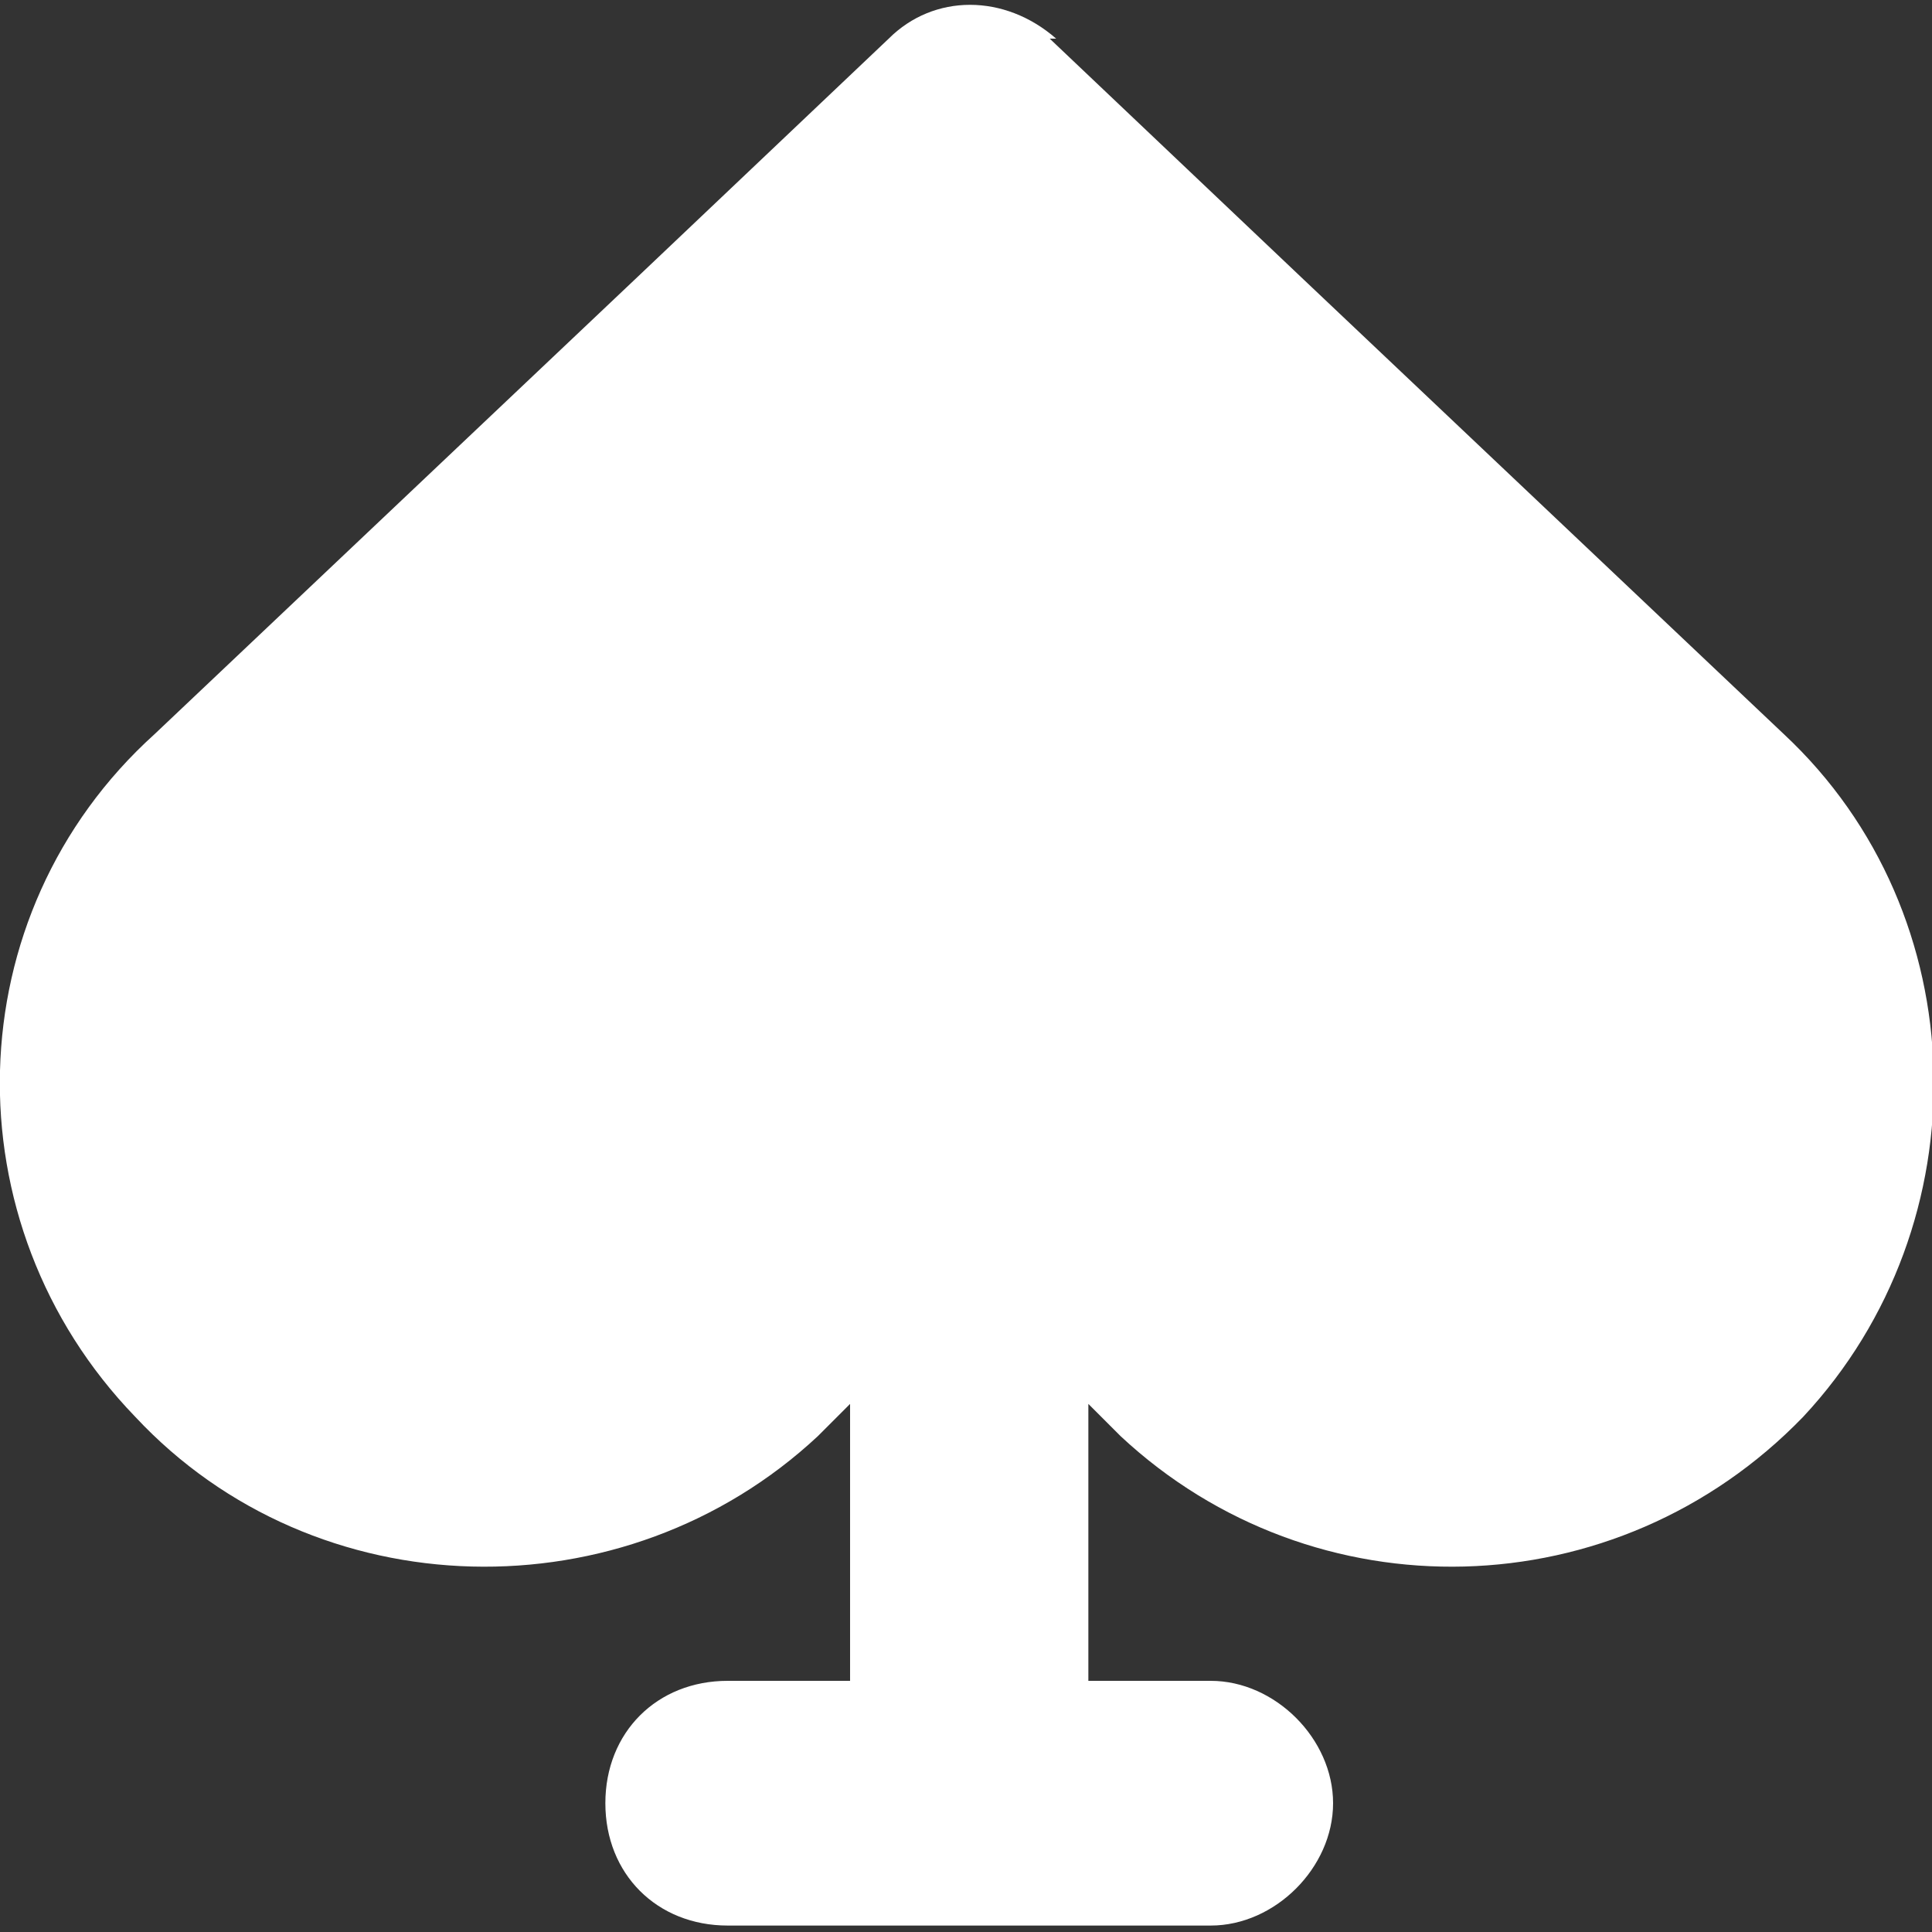 <?xml version="1.0" encoding="UTF-8"?>
<svg id="Layer_1" xmlns="http://www.w3.org/2000/svg" version="1.1" viewBox="0 0 30 30">
  <rect x="0" y="0" width="30" height="30" fill="#333333" stroke="none"/>
  <!-- Generator: Adobe Illustrator 29.3.1, SVG Export Plug-In . SVG Version: 2.1.0 Build 151)  -->
  <defs>
    <style>
      .st0 {
        fill: #fff;
      }
    </style>
  </defs>
  <path class="st0" d="M16.3.6l3.9,3.7,7.5,7.1c3,2.8,3.1,7.6.3,10.6-2.9,3-7.6,3.1-10.6.3l-.5-.5v4.3h1.9c1,0,1.9.9,1.9,1.9s-.9,1.9-1.9,1.9h-7.5c-1.1,0-1.9-.8-1.9-1.9s.8-1.9,1.9-1.9h1.9v-4.3l-.5.5c-3,2.8-7.8,2.7-10.6-.3-2.9-3-2.8-7.8.3-10.6l7.5-7.1,3.9-3.7c.7-.7,1.8-.7,2.6,0h0Z"/>
</svg>
